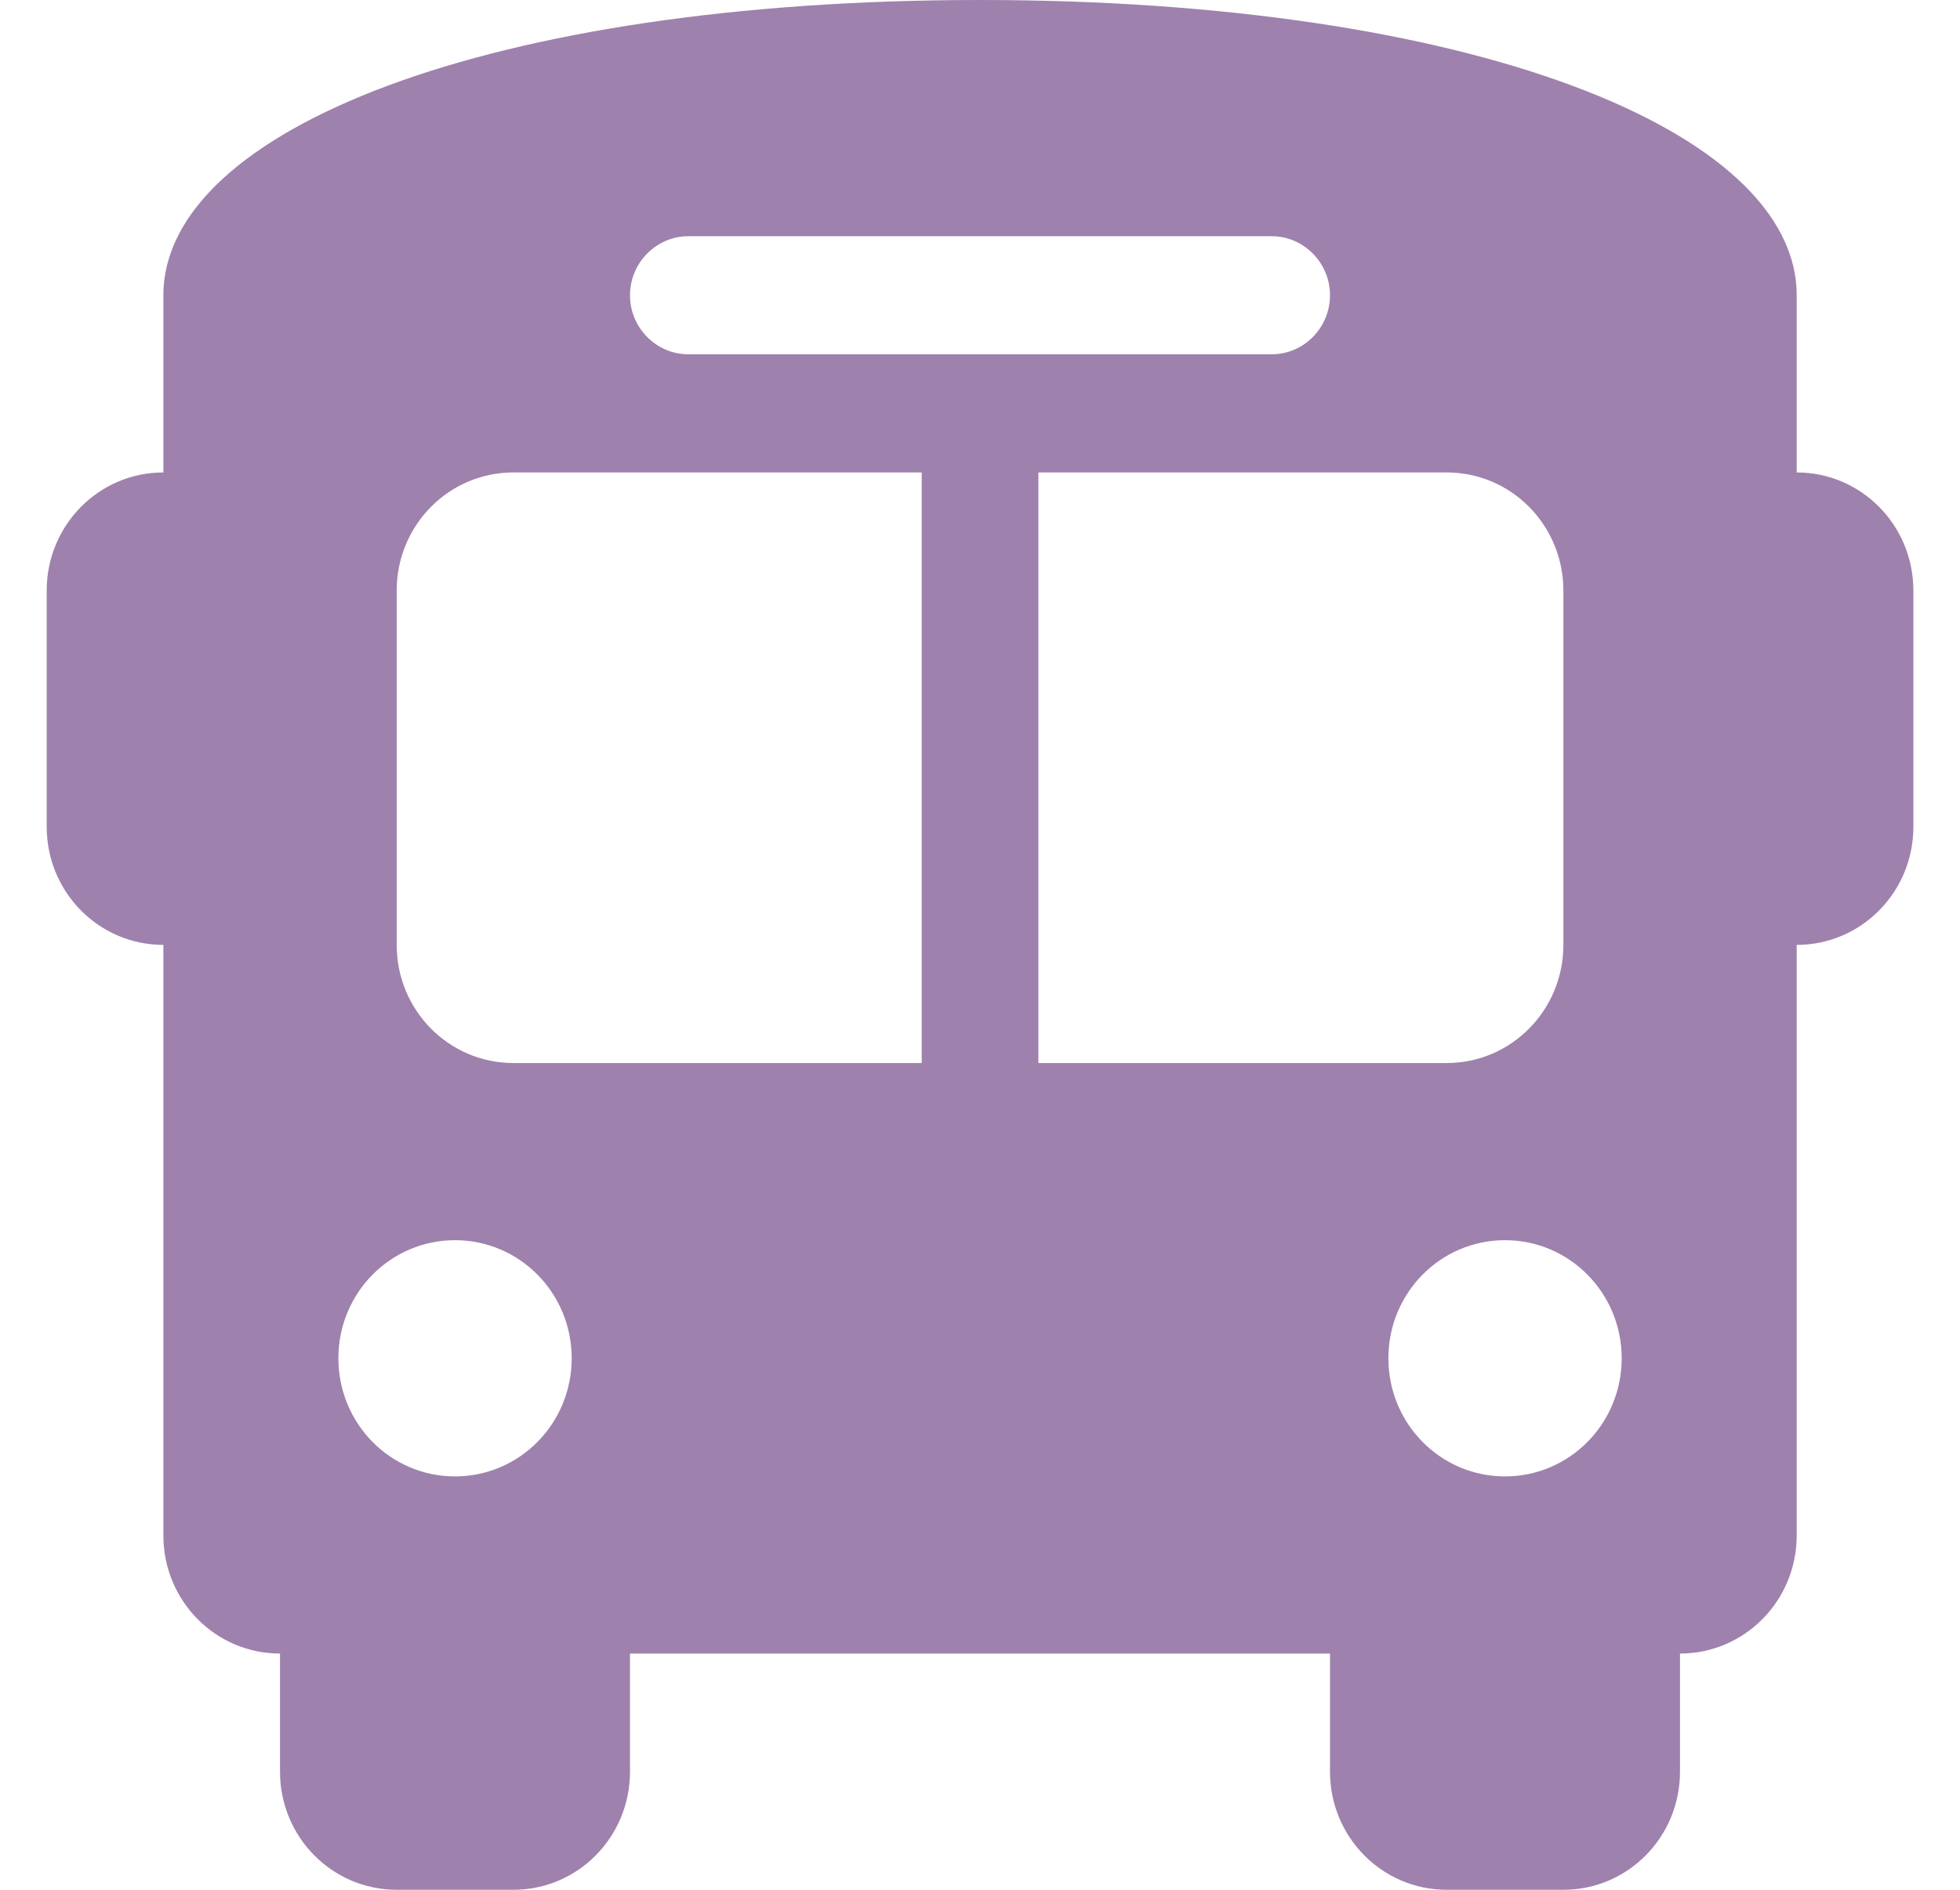 <svg width="28" height="27" viewBox="0 0 28 27" fill="none" xmlns="http://www.w3.org/2000/svg">
<path d="M14 0C21 0 25.667 1.856 25.667 4.219V6.75C26.589 6.75 27.334 7.504 27.334 8.438V11.812C27.334 12.746 26.589 13.5 25.667 13.5V21.938C25.667 22.871 24.922 23.625 24 23.625V25.312C24 26.246 23.256 27 22.334 27H20.667C19.745 27 19 26.246 19 25.312V23.625H9V25.312C9 26.246 8.256 27 7.334 27H5.667C4.745 27 4 26.246 4 25.312V23.625C3.078 23.625 2.334 22.871 2.334 21.938V13.5C1.412 13.5 0.667 12.746 0.667 11.812V8.438C0.667 7.504 1.412 6.75 2.334 6.75V5.062V4.219C2.334 1.856 7 0 14 0ZM5.667 8.438V13.5C5.667 14.433 6.412 15.188 7.334 15.188H13.167V6.75H7.334C6.412 6.75 5.667 7.504 5.667 8.438ZM14.834 15.188H20.667C21.589 15.188 22.334 14.433 22.334 13.5V8.438C22.334 7.504 21.589 6.75 20.667 6.75H14.834V15.188ZM6.5 21.094C7.422 21.094 8.167 20.34 8.167 19.406C8.167 18.473 7.422 17.719 6.5 17.719C5.578 17.719 4.834 18.473 4.834 19.406C4.834 20.34 5.578 21.094 6.5 21.094ZM21.5 21.094C22.422 21.094 23.167 20.34 23.167 19.406C23.167 18.473 22.422 17.719 21.5 17.719C20.578 17.719 19.834 18.473 19.834 19.406C19.834 20.34 20.578 21.094 21.5 21.094ZM19 4.219C19 3.755 18.625 3.375 18.167 3.375H9.834C9.375 3.375 9 3.755 9 4.219C9 4.683 9.375 5.062 9.834 5.062H18.167C18.625 5.062 19 4.683 19 4.219Z" fill="#9F81AD"/>
</svg>
